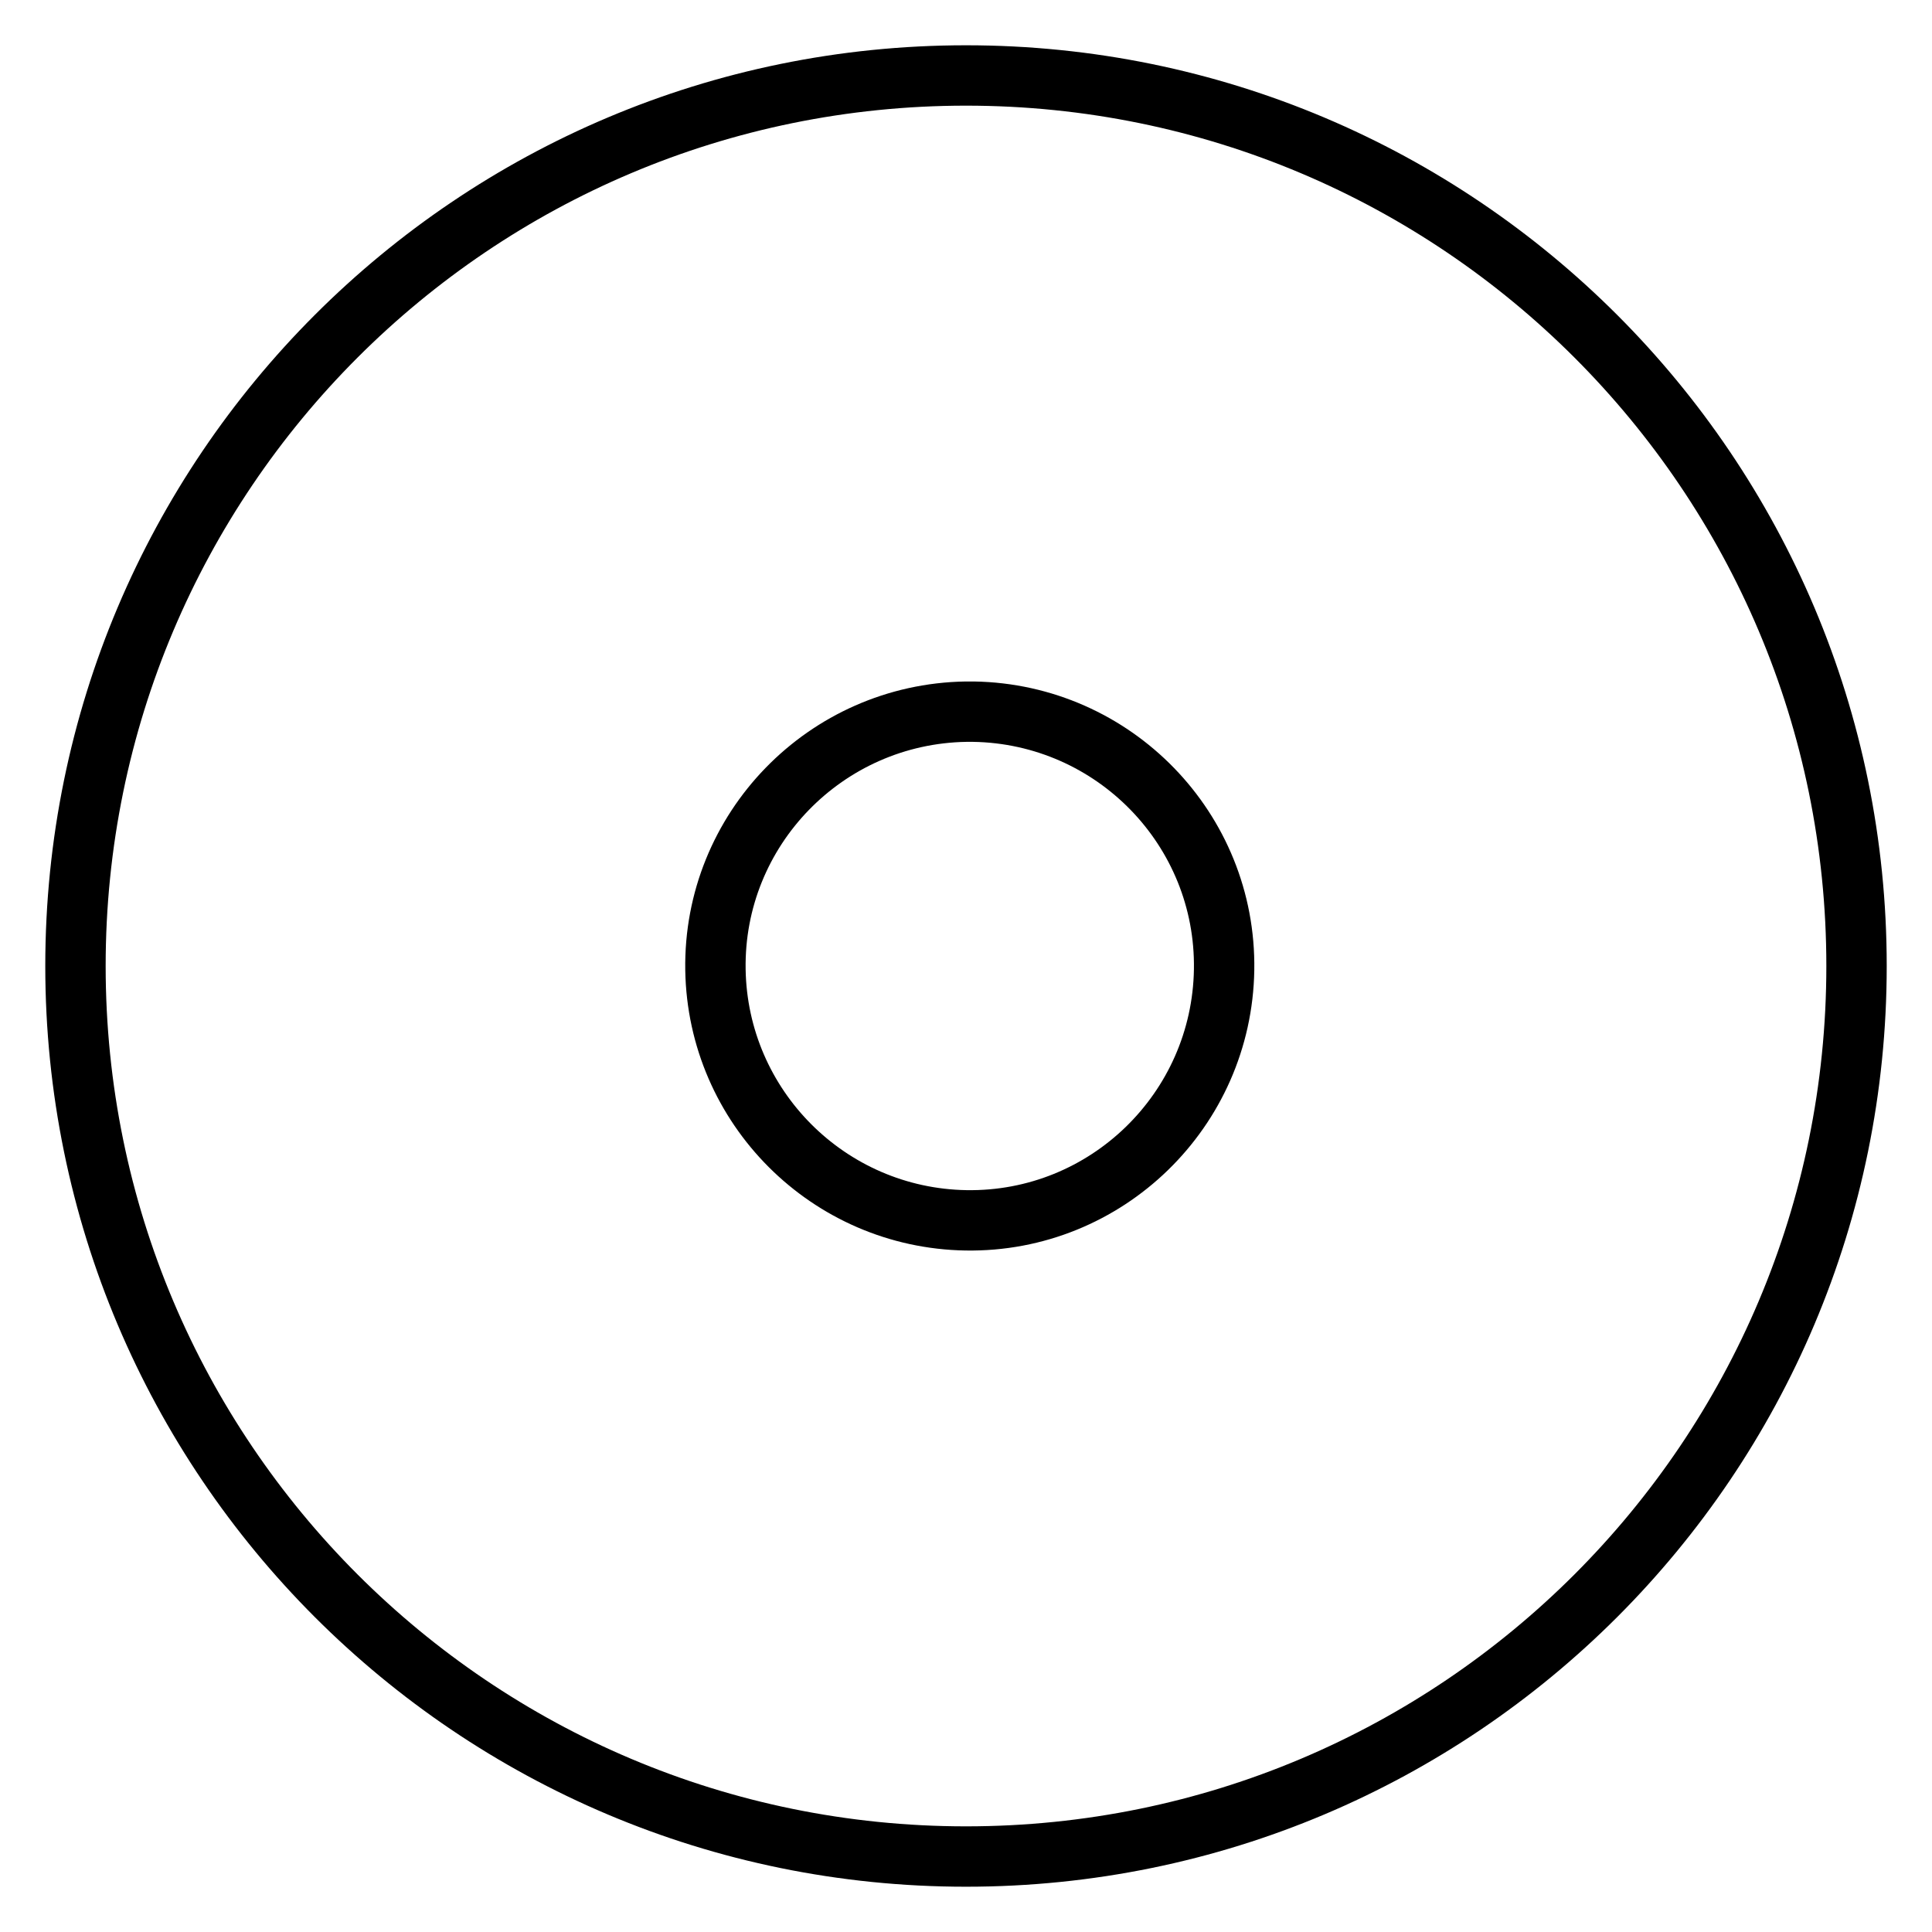 <?xml version="1.0" encoding="utf-8"?>
<!-- Svg Vector Icons : http://www.onlinewebfonts.com/icon -->
<!DOCTYPE svg PUBLIC "-//W3C//DTD SVG 1.1//EN" "http://www.w3.org/Graphics/SVG/1.1/DTD/svg11.dtd">
<svg version="1.1" xmlns="http://www.w3.org/2000/svg" xmlns:xlink="http://www.w3.org/1999/xlink" x="0px" y="0px" viewBox="0 0 256 256" enable-background="new 0 0 256 256" xml:space="preserve">
<g> <path stroke-width="8" fill-opacity="0" stroke="#000000"  d="M128,246c-65.2,0-118-52.8-118-118C10,62.8,62.8,10,128,10c65.2,0,118,52.8,118,118 C246,193.2,193.2,246,128,246L128,246z M128,161.7c18.6,0.3,33.9-14.6,34.2-33.2c0.3-18.6-14.6-33.9-33.2-34.2c-0.3,0-0.7,0-1,0 c-18.6,0.3-33.5,15.6-33.2,34.2C95.1,146.7,109.8,161.4,128,161.7z"/></g>
</svg>